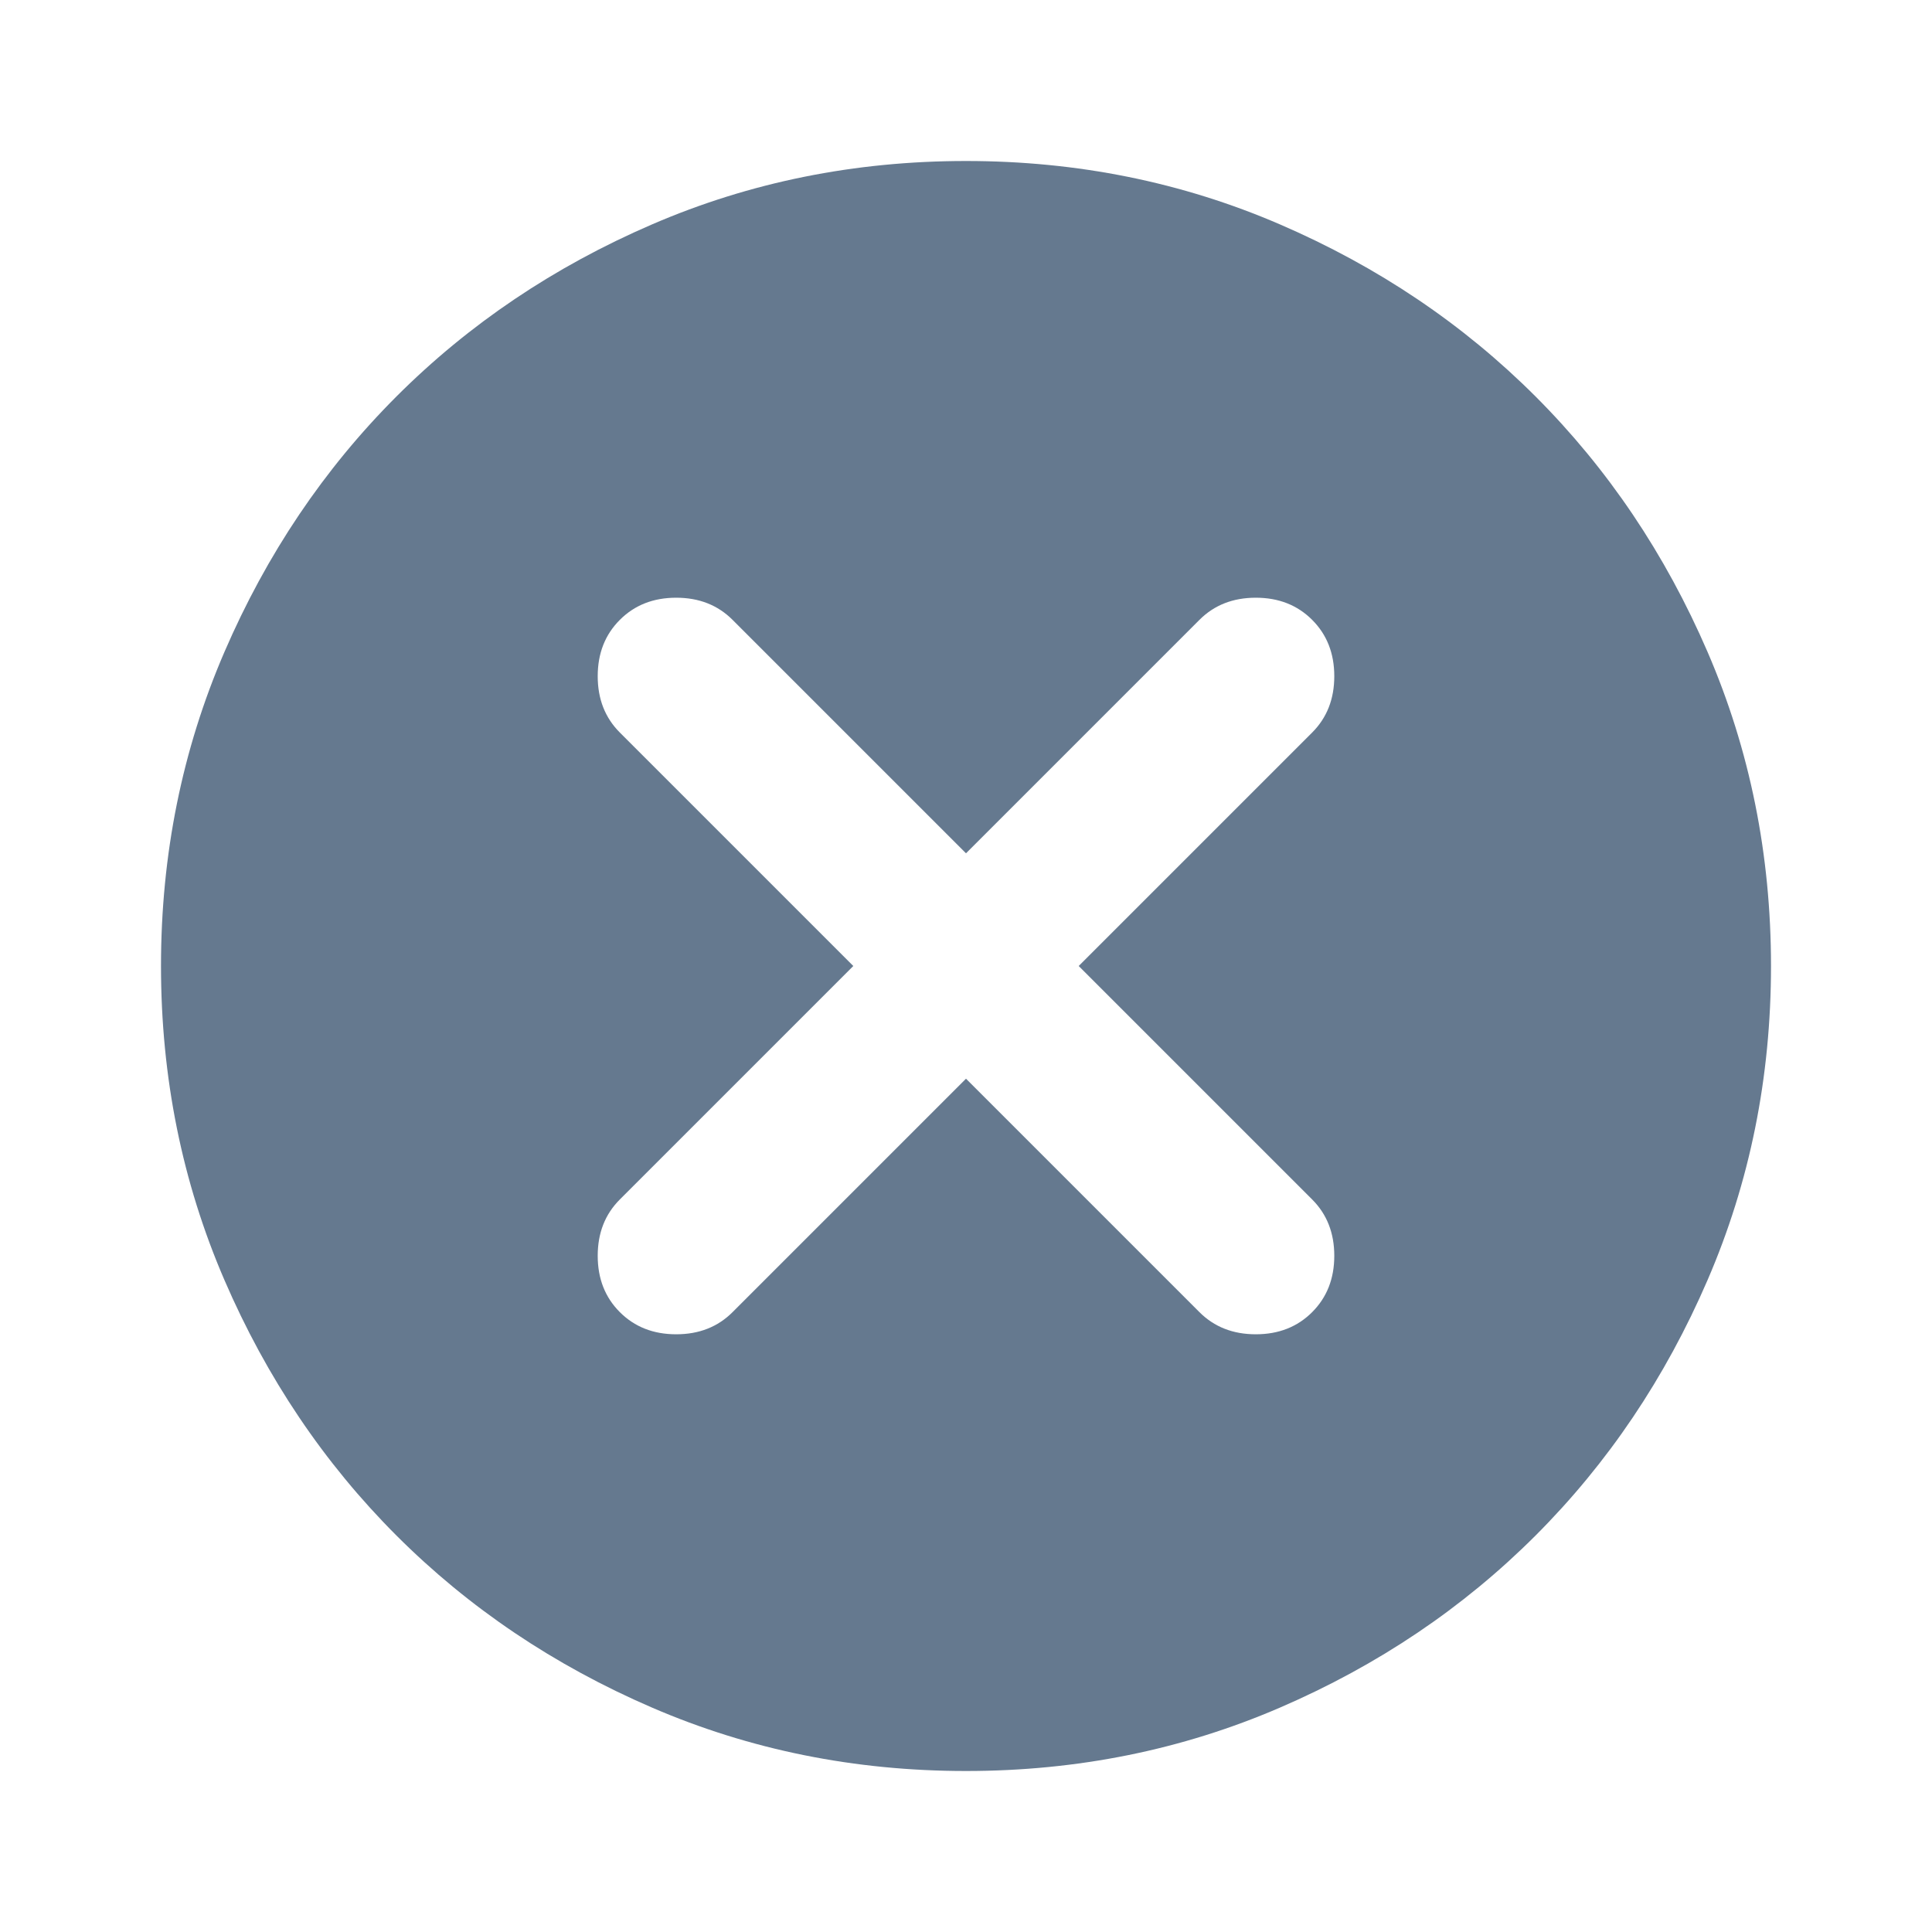 <svg width="48" height="48" viewBox="0 0 48 48" fill="none" xmlns="http://www.w3.org/2000/svg">
<path d="M24 26.8L29.8 32.6C30.167 32.967 30.633 33.15 31.2 33.15C31.767 33.15 32.233 32.967 32.6 32.6C32.967 32.233 33.15 31.767 33.15 31.2C33.15 30.633 32.967 30.167 32.6 29.8L26.8 24L32.6 18.2C32.967 17.833 33.15 17.367 33.15 16.8C33.15 16.233 32.967 15.767 32.6 15.4C32.233 15.033 31.767 14.85 31.2 14.85C30.633 14.85 30.167 15.033 29.8 15.4L24 21.2L18.2 15.4C17.833 15.033 17.367 14.85 16.8 14.85C16.233 14.85 15.767 15.033 15.4 15.4C15.033 15.767 14.85 16.233 14.85 16.8C14.85 17.367 15.033 17.833 15.4 18.2L21.2 24L15.4 29.8C15.033 30.167 14.85 30.633 14.85 31.2C14.85 31.767 15.033 32.233 15.4 32.6C15.767 32.967 16.233 33.15 16.8 33.15C17.367 33.15 17.833 32.967 18.2 32.6L24 26.8ZM24 44C21.233 44 18.633 43.475 16.2 42.425C13.767 41.375 11.65 39.95 9.85 38.15C8.05 36.35 6.625 34.233 5.575 31.8C4.525 29.367 4 26.767 4 24C4 21.233 4.525 18.633 5.575 16.2C6.625 13.767 8.05 11.65 9.85 9.85C11.65 8.05 13.767 6.625 16.2 5.575C18.633 4.525 21.233 4 24 4C26.767 4 29.367 4.525 31.8 5.575C34.233 6.625 36.35 8.05 38.15 9.85C39.95 11.65 41.375 13.767 42.425 16.2C43.475 18.633 44 21.233 44 24C44 26.767 43.475 29.367 42.425 31.8C41.375 34.233 39.95 36.35 38.15 38.15C36.35 39.95 34.233 41.375 31.8 42.425C29.367 43.475 26.767 44 24 44Z" fill="#65798F"/>
</svg>
